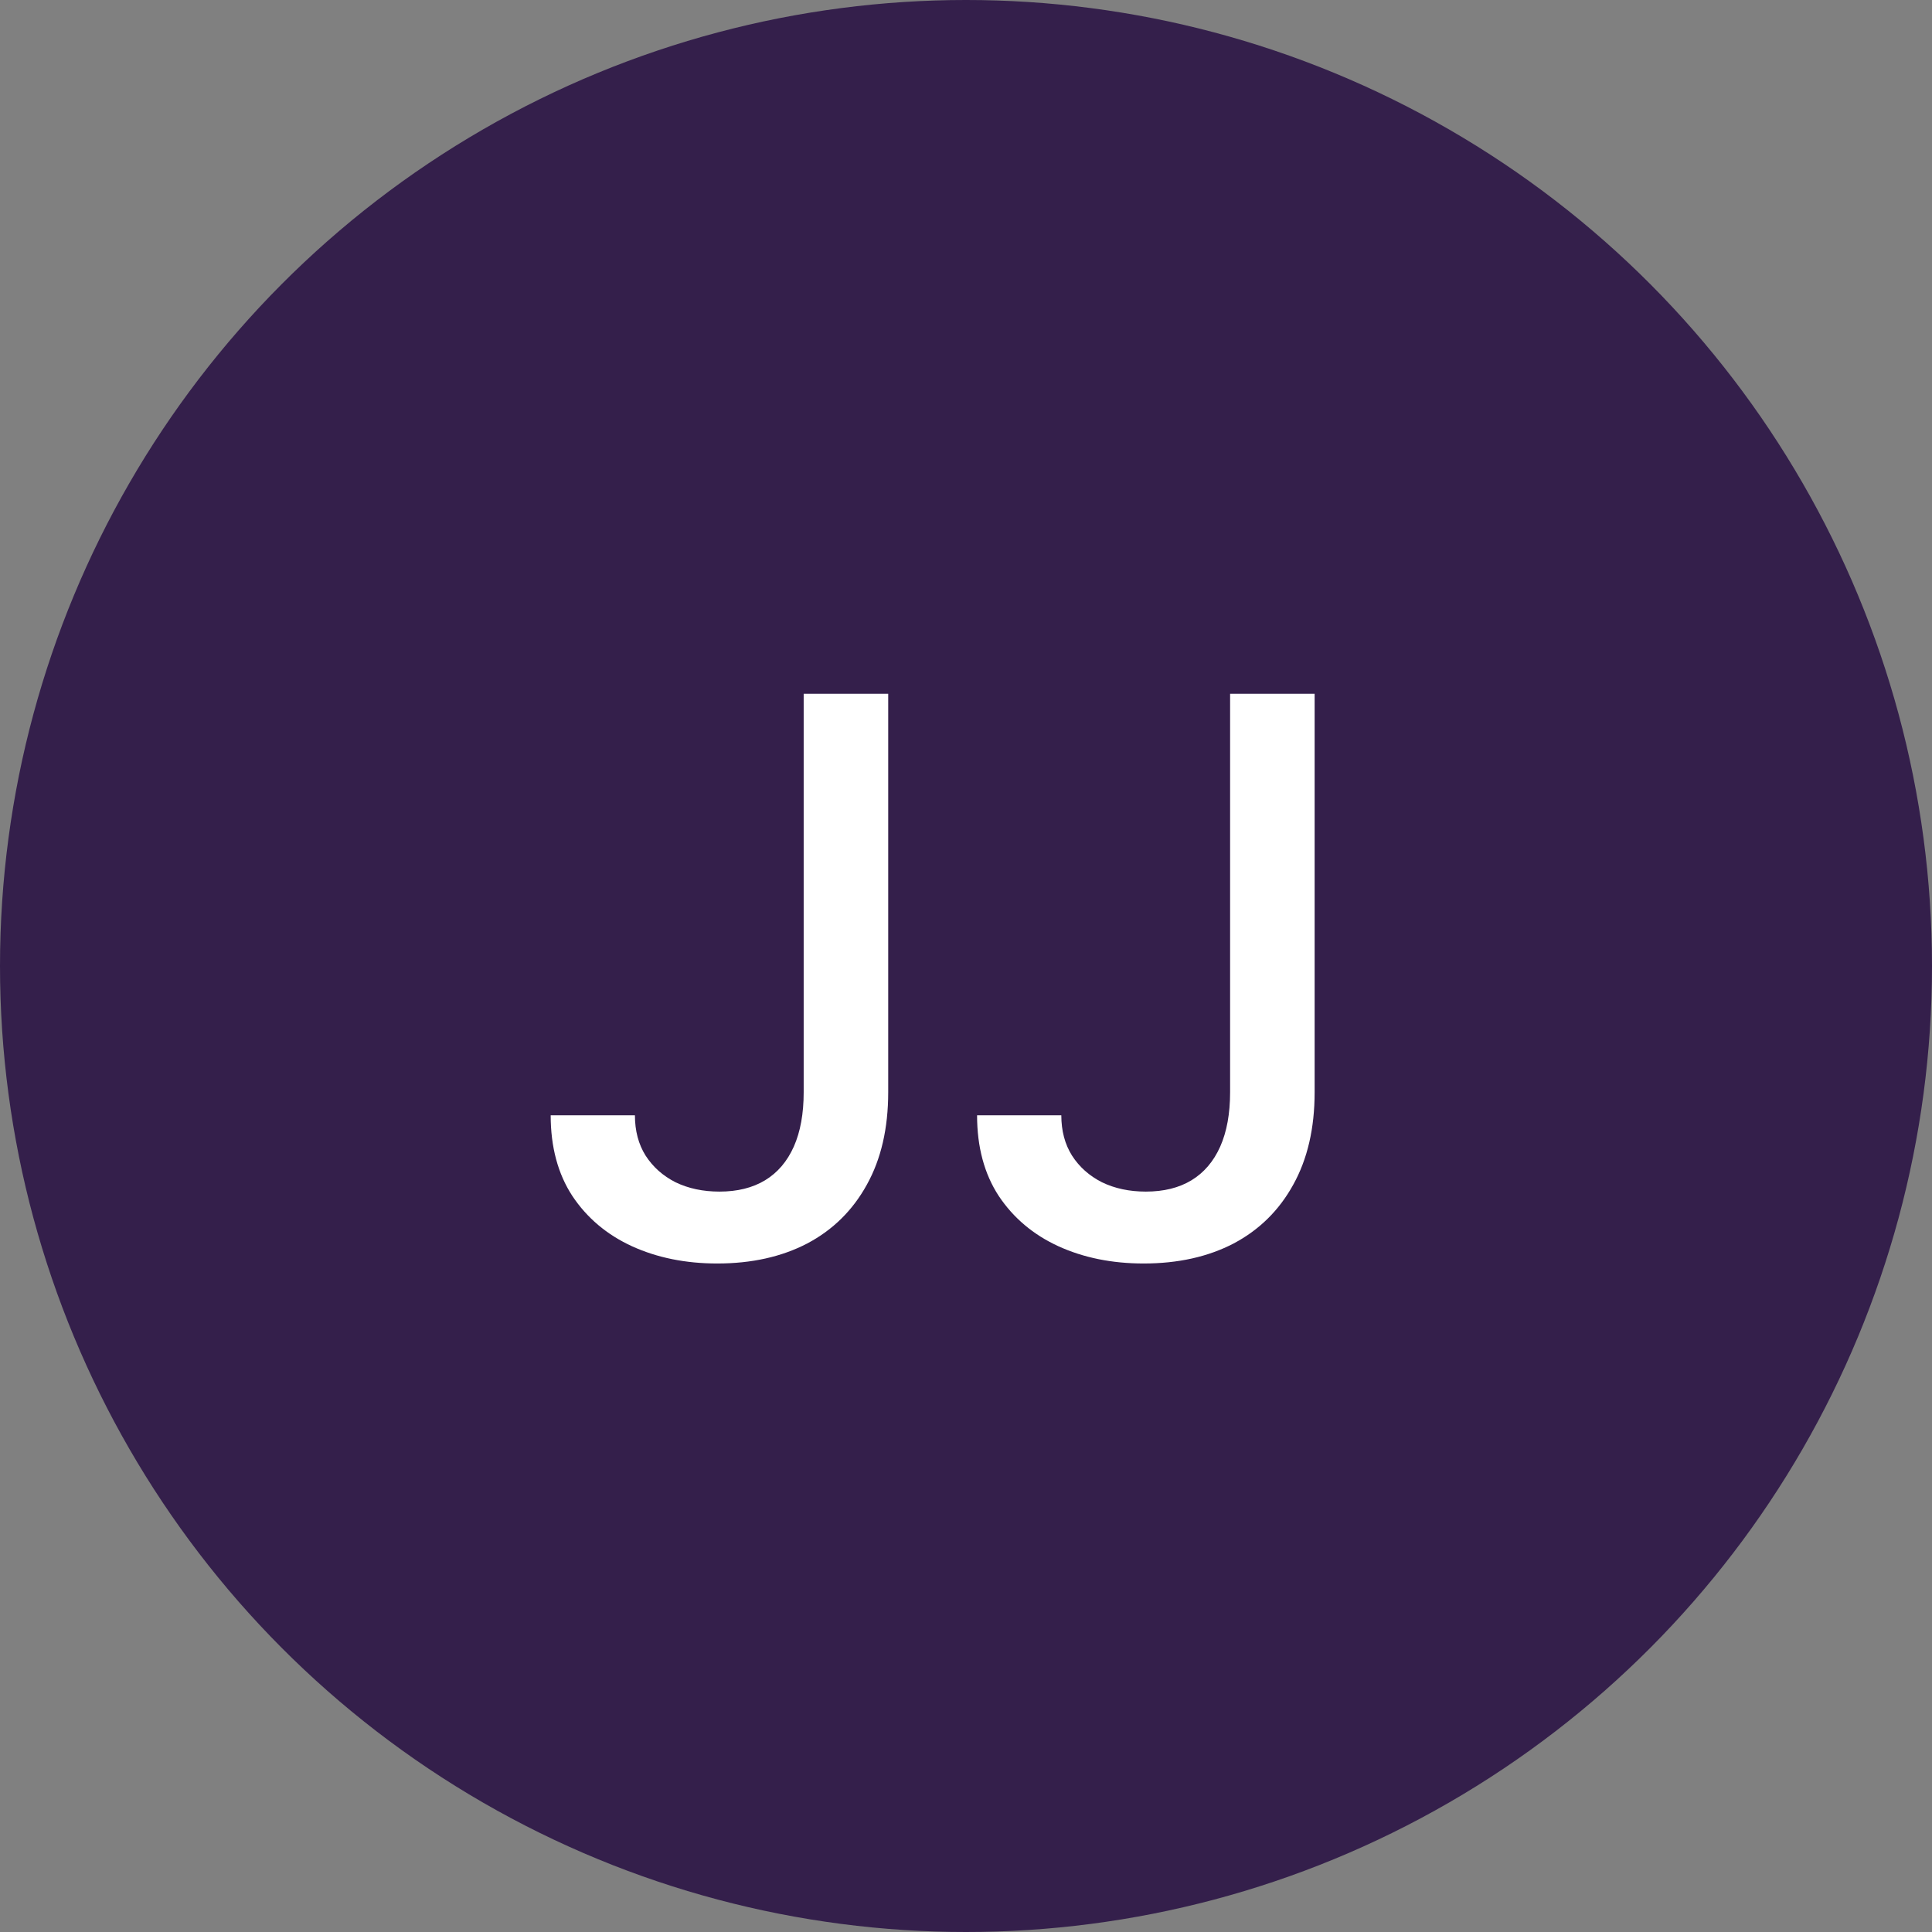 <svg width="60" height="60" viewBox="0 0 60 60" fill="none" xmlns="http://www.w3.org/2000/svg">
<rect x="0" y="0" width="60" height="60" fill="#808080" stroke="none"/>
<circle cx="30" cy="30" r="30" fill="#341F4B"/>
<path d="M24.959 21.546H27.584V33.92C27.584 35.04 27.363 35.997 26.92 36.793C26.482 37.588 25.866 38.196 25.07 38.617C24.275 39.031 23.343 39.239 22.275 39.239C21.292 39.239 20.408 39.06 19.624 38.702C18.846 38.344 18.229 37.824 17.775 37.142C17.326 36.455 17.102 35.619 17.102 34.636H19.718C19.718 35.119 19.829 35.537 20.05 35.889C20.278 36.242 20.587 36.517 20.979 36.716C21.377 36.909 21.832 37.006 22.343 37.006C22.9 37.006 23.371 36.889 23.758 36.656C24.15 36.418 24.448 36.068 24.653 35.608C24.857 35.148 24.959 34.585 24.959 33.92V21.546ZM38.202 21.546H40.827V33.92C40.827 35.04 40.605 35.997 40.162 36.793C39.724 37.588 39.108 38.196 38.312 38.617C37.517 39.031 36.585 39.239 35.517 39.239C34.534 39.239 33.651 39.06 32.867 38.702C32.088 38.344 31.472 37.824 31.017 37.142C30.568 36.455 30.344 35.619 30.344 34.636H32.96C32.96 35.119 33.071 35.537 33.293 35.889C33.52 36.242 33.83 36.517 34.222 36.716C34.619 36.909 35.074 37.006 35.585 37.006C36.142 37.006 36.614 36.889 37 36.656C37.392 36.418 37.69 36.068 37.895 35.608C38.099 35.148 38.202 34.585 38.202 33.92V21.546Z" fill="white"/>
</svg>
